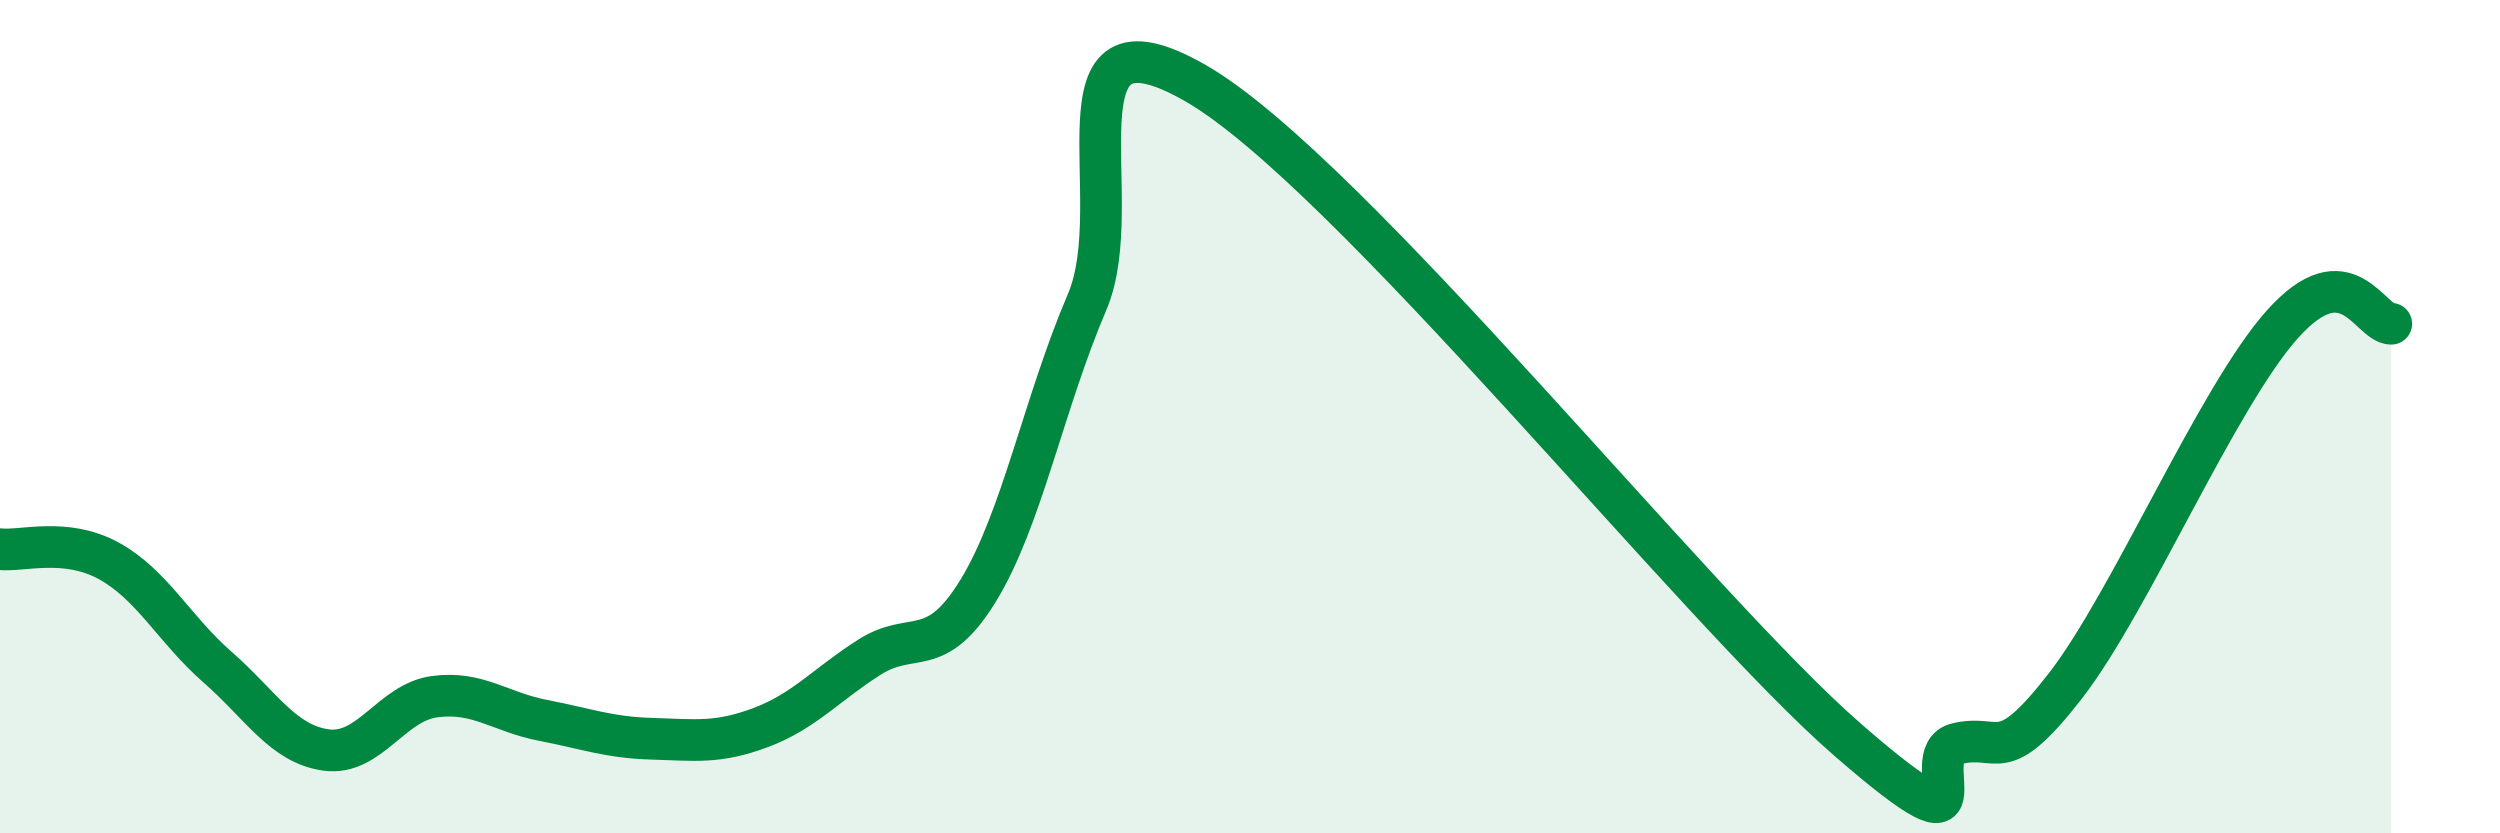 
    <svg width="60" height="20" viewBox="0 0 60 20" xmlns="http://www.w3.org/2000/svg">
      <path
        d="M 0,13.18 C 0.52,13.24 1.57,12.89 2.61,13.46 C 3.65,14.03 4.18,15.1 5.22,16.01 C 6.26,16.92 6.79,17.86 7.83,18 C 8.87,18.14 9.39,16.86 10.43,16.72 C 11.47,16.58 12,17.09 13.04,17.29 C 14.08,17.49 14.61,17.7 15.65,17.73 C 16.69,17.76 17.22,17.85 18.26,17.46 C 19.3,17.07 19.83,16.43 20.87,15.77 C 21.91,15.11 22.44,15.87 23.48,14.17 C 24.52,12.47 25.05,9.68 26.09,7.25 C 27.13,4.82 25.05,-0.1 28.7,2 C 32.35,4.1 40.7,14.59 44.35,17.76 C 48,20.93 45.92,18.11 46.96,17.85 C 48,17.59 48.01,18.47 49.57,16.46 C 51.13,14.45 53.22,9.52 54.78,7.78 C 56.34,6.04 56.87,7.77 57.39,7.77L57.39 20L0 20Z"
        fill="#008740"
        opacity="0.1"
        stroke-linecap="round"
        stroke-linejoin="round"
      />
      <path
        d="M 0,13.18 C 0.52,13.24 1.57,12.89 2.61,13.46 C 3.65,14.03 4.18,15.1 5.22,16.01 C 6.26,16.92 6.79,17.86 7.83,18 C 8.87,18.14 9.39,16.86 10.43,16.72 C 11.47,16.58 12,17.09 13.04,17.29 C 14.08,17.49 14.61,17.7 15.65,17.73 C 16.69,17.76 17.22,17.85 18.26,17.46 C 19.3,17.07 19.83,16.43 20.87,15.77 C 21.91,15.11 22.44,15.87 23.48,14.17 C 24.52,12.47 25.05,9.68 26.09,7.25 C 27.13,4.82 25.05,-0.1 28.7,2 C 32.35,4.1 40.7,14.59 44.35,17.76 C 48,20.93 45.92,18.11 46.96,17.85 C 48,17.59 48.01,18.47 49.57,16.46 C 51.13,14.45 53.22,9.52 54.78,7.78 C 56.34,6.04 56.87,7.77 57.39,7.77"
        stroke="#008740"
        stroke-width="1"
        fill="none"
        stroke-linecap="round"
        stroke-linejoin="round"
      />
    </svg>
  